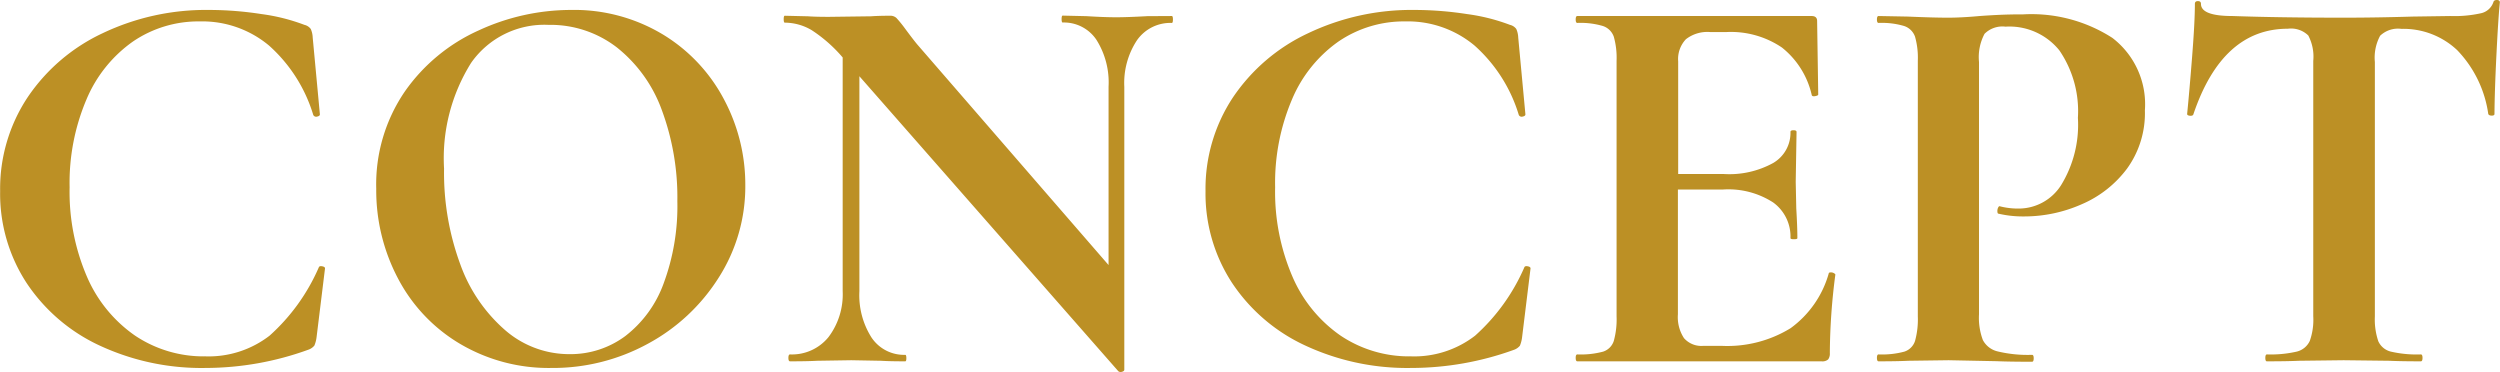 <svg xmlns="http://www.w3.org/2000/svg" width="72.4" height="10.773" viewBox="0 0 72.4 10.773">
  <path id="パス_141467" data-name="パス 141467" d="M-30.056-10.176a9.989,9.989,0,0,1,1.528.12,5.55,5.55,0,0,1,1.24.312.315.315,0,0,1,.184.12.679.679,0,0,1,.056.248l.208,2.224q0,.048-.08.064a.092.092,0,0,1-.112-.048,4.393,4.393,0,0,0-1.28-2.008,3.015,3.015,0,0,0-2-.7,3.368,3.368,0,0,0-1.944.584A3.889,3.889,0,0,0-33.6-7.584a6.168,6.168,0,0,0-.488,2.544,6.205,6.205,0,0,0,.5,2.584A3.993,3.993,0,0,0-32.192-.744a3.558,3.558,0,0,0,2.04.6,2.882,2.882,0,0,0,1.856-.6A5.7,5.7,0,0,0-26.872-2.72q.016-.048.1-.032t.08.064L-26.936-.7A.906.906,0,0,1-27-.456a.389.389,0,0,1-.176.12,8.757,8.757,0,0,1-2.976.528,7,7,0,0,1-3.064-.648,5.123,5.123,0,0,1-2.12-1.816A4.726,4.726,0,0,1-36.1-4.928a4.789,4.789,0,0,1,.792-2.712A5.358,5.358,0,0,1-33.136-9.5,6.958,6.958,0,0,1-30.056-10.176ZM-20.136.192a5.046,5.046,0,0,1-2.648-.7,4.767,4.767,0,0,1-1.792-1.888,5.464,5.464,0,0,1-.632-2.6,4.763,4.763,0,0,1,.832-2.824A5.214,5.214,0,0,1-22.24-9.584a6.383,6.383,0,0,1,2.664-.592,4.978,4.978,0,0,1,2.672.712,4.826,4.826,0,0,1,1.768,1.88A5.241,5.241,0,0,1-14.52-5.1a4.9,4.9,0,0,1-.768,2.672,5.518,5.518,0,0,1-2.056,1.92A5.728,5.728,0,0,1-20.136.192Zm.528-.4A2.659,2.659,0,0,0-18-.728a3.371,3.371,0,0,0,1.112-1.52,6.434,6.434,0,0,0,.4-2.392,7.263,7.263,0,0,0-.448-2.632,4.1,4.1,0,0,0-1.3-1.816,3.149,3.149,0,0,0-1.984-.656,2.588,2.588,0,0,0-2.24,1.1,5.2,5.2,0,0,0-.784,3.064,7.671,7.671,0,0,0,.472,2.776A4.567,4.567,0,0,0-21.472-.9,2.83,2.83,0,0,0-19.608-.208ZM-2.168-10q.032,0,.032.1t-.032.1a1.181,1.181,0,0,0-1.008.5,2.245,2.245,0,0,0-.368,1.352V.24q0,.048-.072.064a.108.108,0,0,1-.1-.016l-7.5-8.544v6.224a2.282,2.282,0,0,0,.352,1.344,1.131,1.131,0,0,0,.976.5q.032,0,.032.1T-9.9,0q-.448,0-.688-.016l-.864-.016-.992.016Q-12.712,0-13.224,0q-.048,0-.048-.1t.048-.1a1.363,1.363,0,0,0,1.112-.5A2.052,2.052,0,0,0-11.7-2.032V-8.8a4.165,4.165,0,0,0-.9-.792,1.538,1.538,0,0,0-.776-.216q-.032,0-.032-.1t.032-.1l.672.016q.208.016.608.016l1.216-.016q.224-.016.544-.016a.261.261,0,0,1,.192.064,3.35,3.35,0,0,1,.224.272q.272.368.384.5l5.536,6.384V-7.952a2.313,2.313,0,0,0-.352-1.36,1.131,1.131,0,0,0-.976-.5q-.032,0-.032-.1t.032-.1l.688.016q.512.032.864.032.32,0,.9-.032Zm7.024-.176a9.989,9.989,0,0,1,1.528.12,5.55,5.55,0,0,1,1.24.312.315.315,0,0,1,.184.12.679.679,0,0,1,.056.248l.208,2.224q0,.048-.08.064a.092.092,0,0,1-.112-.048A4.393,4.393,0,0,0,6.6-9.144a3.015,3.015,0,0,0-2-.7,3.368,3.368,0,0,0-1.944.584A3.889,3.889,0,0,0,1.312-7.584,6.168,6.168,0,0,0,.824-5.04a6.205,6.205,0,0,0,.5,2.584A3.993,3.993,0,0,0,2.72-.744a3.558,3.558,0,0,0,2.04.6,2.882,2.882,0,0,0,1.856-.6A5.7,5.7,0,0,0,8.04-2.72q.016-.048.1-.032t.08.064L7.976-.7a.906.906,0,0,1-.064.248.389.389,0,0,1-.176.12A8.757,8.757,0,0,1,4.76.192,7,7,0,0,1,1.7-.456,5.123,5.123,0,0,1-.424-2.272a4.726,4.726,0,0,1-.768-2.656A4.789,4.789,0,0,1-.4-7.64,5.358,5.358,0,0,1,1.776-9.5,6.958,6.958,0,0,1,4.856-10.176Zm12,7.632q0-.032.064-.032a.168.168,0,0,1,.088.024q.04.024.04.04a18,18,0,0,0-.16,2.272.282.282,0,0,1-.048.184A.25.25,0,0,1,16.648,0H9.576q-.048,0-.048-.1t.048-.1a2.489,2.489,0,0,0,.744-.08.48.48,0,0,0,.312-.312,2.343,2.343,0,0,0,.08-.712V-8.7a2.261,2.261,0,0,0-.08-.7.5.5,0,0,0-.32-.312,2.285,2.285,0,0,0-.736-.088q-.048,0-.048-.1t.048-.1H16.36q.16,0,.16.144l.032,2.128q0,.032-.088.048t-.1-.032A2.444,2.444,0,0,0,15.5-9.088a2.633,2.633,0,0,0-1.6-.448h-.48a1.01,1.01,0,0,0-.7.208.834.834,0,0,0-.224.64v3.264h1.328a2.632,2.632,0,0,0,1.424-.32,1.01,1.01,0,0,0,.5-.9q0-.048.088-.048t.088.048L15.9-5.2l.016.768q.032.544.032.864,0,.032-.1.032t-.1-.032a1.217,1.217,0,0,0-.5-1.032A2.39,2.39,0,0,0,13.8-4.976H12.488V-1.36a1.107,1.107,0,0,0,.176.688.669.669,0,0,0,.56.224h.528a3.5,3.5,0,0,0,2-.512A2.946,2.946,0,0,0,16.856-2.544ZM21.208-1.36a1.821,1.821,0,0,0,.112.744.651.651,0,0,0,.424.328,3.728,3.728,0,0,0,1,.1q.048,0,.048.1t-.048.1q-.656,0-1.024-.016L20.328-.032,19.16-.016Q18.84,0,18.3,0q-.048,0-.048-.1t.048-.1a2.489,2.489,0,0,0,.744-.08.48.48,0,0,0,.312-.312,2.343,2.343,0,0,0,.08-.712V-8.7a2.261,2.261,0,0,0-.08-.7.5.5,0,0,0-.32-.312,2.285,2.285,0,0,0-.736-.088q-.048,0-.048-.1T18.3-10l.848.016q.736.032,1.168.032.384,0,.912-.048.208-.016.528-.032t.736-.016a4.33,4.33,0,0,1,2.576.68,2.418,2.418,0,0,1,.944,2.1,2.735,2.735,0,0,1-.512,1.68,3.214,3.214,0,0,1-1.32,1.04,4.108,4.108,0,0,1-1.656.352,3.126,3.126,0,0,1-.752-.08q-.032,0-.032-.08a.213.213,0,0,1,.024-.1q.024-.048.056-.032a2.115,2.115,0,0,0,.544.064A1.455,1.455,0,0,0,23.584-5.1a3.34,3.34,0,0,0,.488-1.952,3.114,3.114,0,0,0-.536-1.952,1.858,1.858,0,0,0-1.56-.688.732.732,0,0,0-.608.208,1.44,1.44,0,0,0-.16.816Zm8.944-8.272q-1.9,0-2.736,2.48-.016.048-.1.04t-.08-.056q.064-.64.144-1.656t.08-1.528q0-.08.088-.08t.088.08q0,.352.912.352,1.376.048,3.216.048.944,0,2-.032L34.856-10a3.541,3.541,0,0,0,.888-.08.49.49,0,0,0,.36-.32q.016-.064.1-.064t.088.064q-.048.48-.1,1.536t-.056,1.7q0,.048-.08.048t-.1-.048a3.334,3.334,0,0,0-.9-1.848,2.272,2.272,0,0,0-1.616-.616.746.746,0,0,0-.616.2,1.338,1.338,0,0,0-.152.76V-1.3a1.967,1.967,0,0,0,.1.72.538.538,0,0,0,.368.3,3.352,3.352,0,0,0,.864.08q.048,0,.048.1t-.048.1q-.576,0-.912-.016L31.768-.032l-1.3.016Q30.136,0,29.544,0,29.5,0,29.5-.1t.048-.1a3.365,3.365,0,0,0,.856-.08.562.562,0,0,0,.384-.312,1.836,1.836,0,0,0,.1-.712V-8.7a1.314,1.314,0,0,0-.144-.736A.714.714,0,0,0,30.152-9.632Z" transform="translate(36.104 10.464)" fill="#bc9025"/>
</svg>
